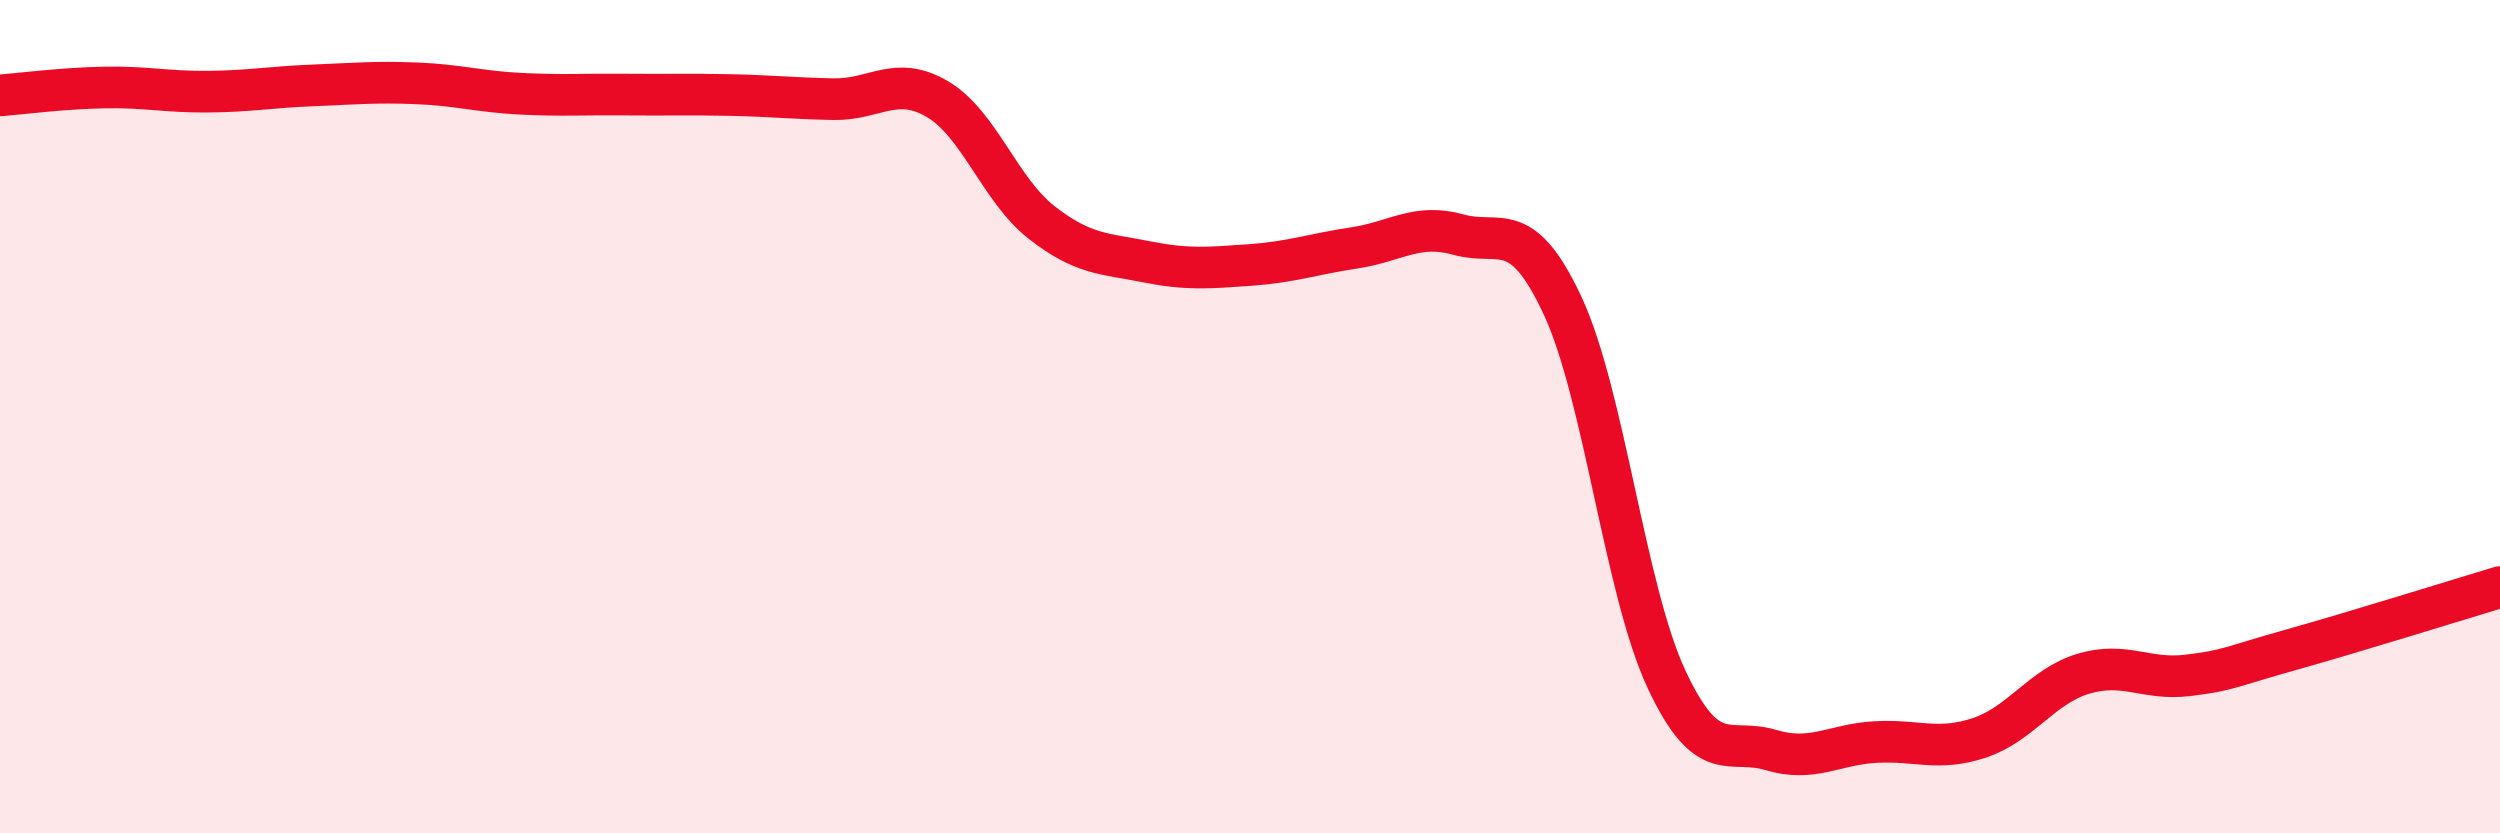 
    <svg width="60" height="20" viewBox="0 0 60 20" xmlns="http://www.w3.org/2000/svg">
      <path
        d="M 0,2.29 C 0.5,2.25 1.5,2.12 2.5,2.1 C 3.5,2.08 4,2.21 5,2.2 C 6,2.19 6.5,2.09 7.5,2.05 C 8.5,2.01 9,1.96 10,2 C 11,2.04 11.5,2.2 12.5,2.25 C 13.5,2.3 14,2.26 15,2.27 C 16,2.28 16.5,2.26 17.5,2.28 C 18.5,2.3 19,2.36 20,2.38 C 21,2.4 21.5,1.79 22.5,2.38 C 23.5,2.97 24,4.56 25,5.34 C 26,6.12 26.5,6.08 27.5,6.28 C 28.5,6.48 29,6.43 30,6.36 C 31,6.29 31.5,6.1 32.5,5.95 C 33.5,5.8 34,5.35 35,5.63 C 36,5.91 36.5,5.19 37.5,7.33 C 38.5,9.47 39,14.18 40,16.31 C 41,18.44 41.5,17.7 42.5,18 C 43.5,18.3 44,17.87 45,17.81 C 46,17.75 46.5,18.04 47.5,17.71 C 48.5,17.38 49,16.47 50,16.17 C 51,15.87 51.5,16.33 52.5,16.21 C 53.5,16.09 53.5,16.01 55,15.59 C 56.5,15.17 59,14.39 60,14.09L60 20L0 20Z"
        fill="#EB0A25"
        opacity="0.1"
        stroke-linecap="round"
        stroke-linejoin="round"
      />
      <path
        d="M 0,2.29 C 0.5,2.25 1.5,2.12 2.5,2.1 C 3.5,2.08 4,2.21 5,2.2 C 6,2.19 6.5,2.09 7.5,2.05 C 8.5,2.01 9,1.96 10,2 C 11,2.04 11.5,2.2 12.5,2.25 C 13.5,2.3 14,2.26 15,2.27 C 16,2.28 16.5,2.26 17.5,2.28 C 18.5,2.3 19,2.36 20,2.38 C 21,2.4 21.5,1.79 22.5,2.38 C 23.5,2.97 24,4.56 25,5.34 C 26,6.12 26.5,6.08 27.5,6.28 C 28.5,6.48 29,6.43 30,6.36 C 31,6.29 31.5,6.1 32.5,5.95 C 33.5,5.8 34,5.35 35,5.63 C 36,5.91 36.5,5.19 37.5,7.33 C 38.5,9.47 39,14.18 40,16.31 C 41,18.44 41.5,17.7 42.5,18 C 43.5,18.3 44,17.87 45,17.81 C 46,17.75 46.5,18.04 47.5,17.71 C 48.5,17.38 49,16.47 50,16.17 C 51,15.87 51.5,16.33 52.5,16.21 C 53.5,16.09 53.5,16.01 55,15.59 C 56.5,15.17 59,14.39 60,14.09"
        stroke="#EB0A25"
        stroke-width="1"
        fill="none"
        stroke-linecap="round"
        stroke-linejoin="round"
      />
    </svg>
  
